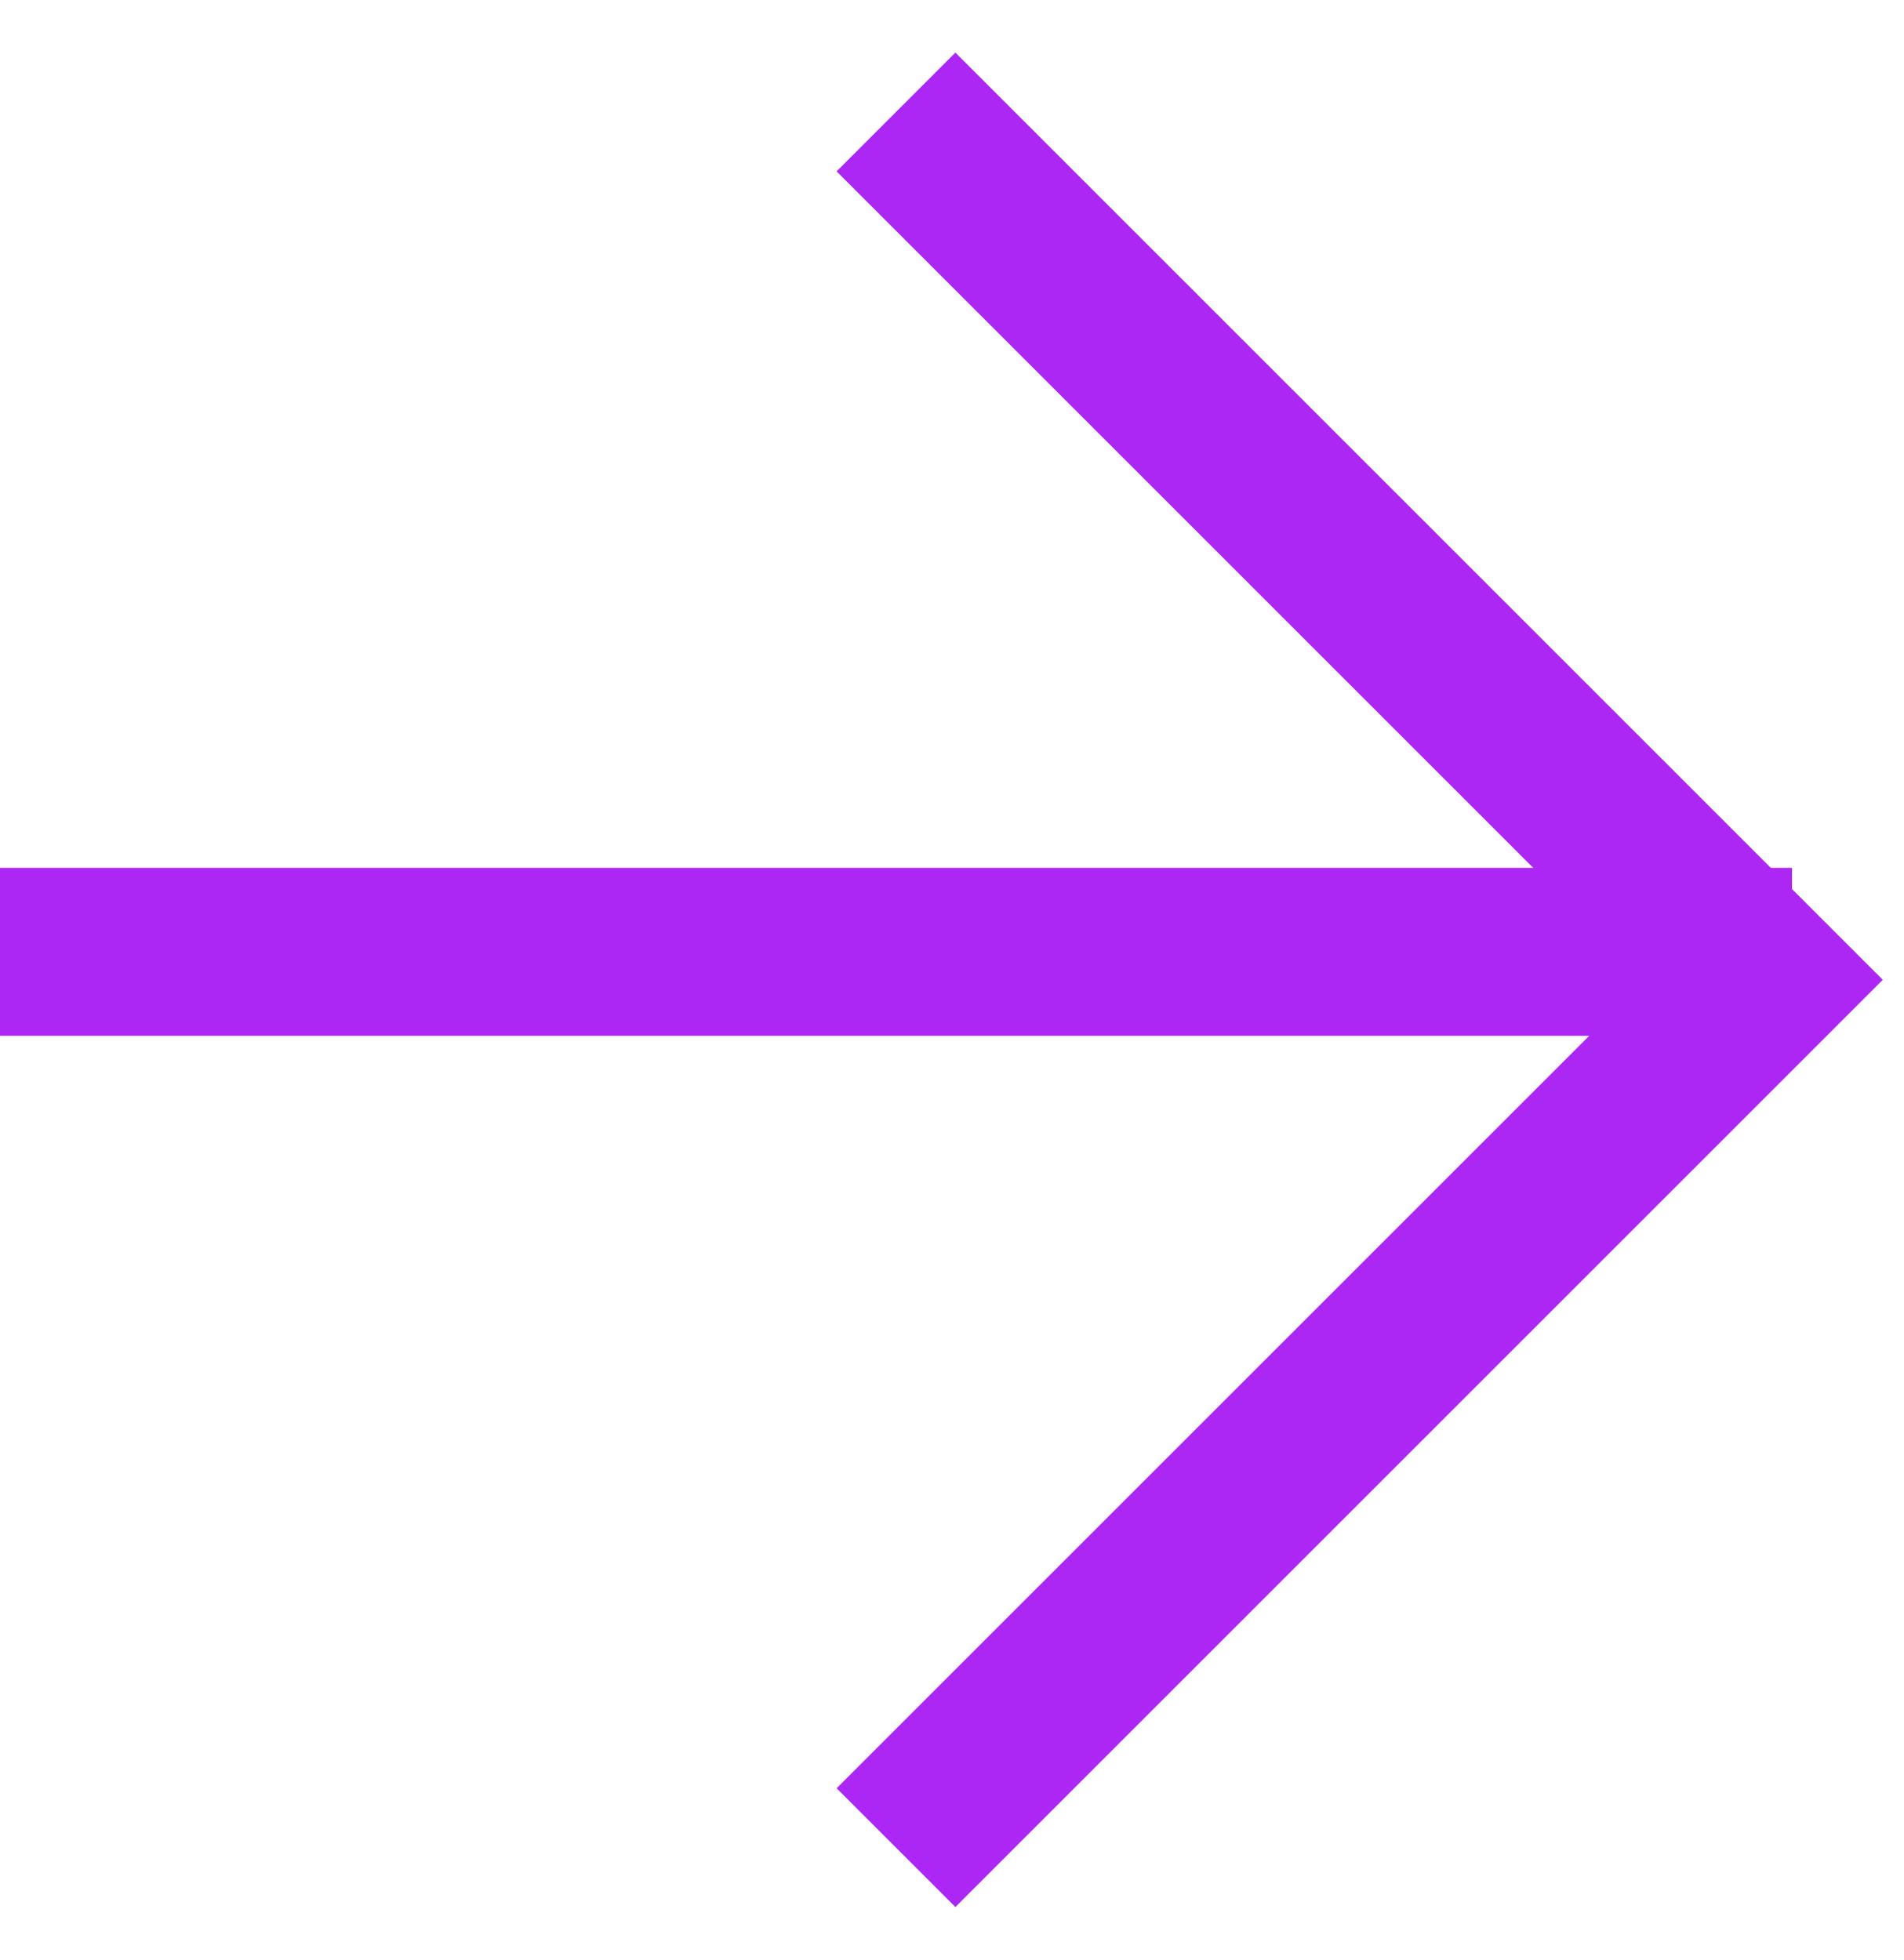 <svg width="34" height="35" viewBox="0 0 34 35" fill="none" xmlns="http://www.w3.org/2000/svg">
<path d="M16 2L31.5 17.5L16 33" stroke="#AC27F4" stroke-width="3"/>
<path d="M0 17H32" stroke="#AC27F4" stroke-width="3"/>
</svg>
